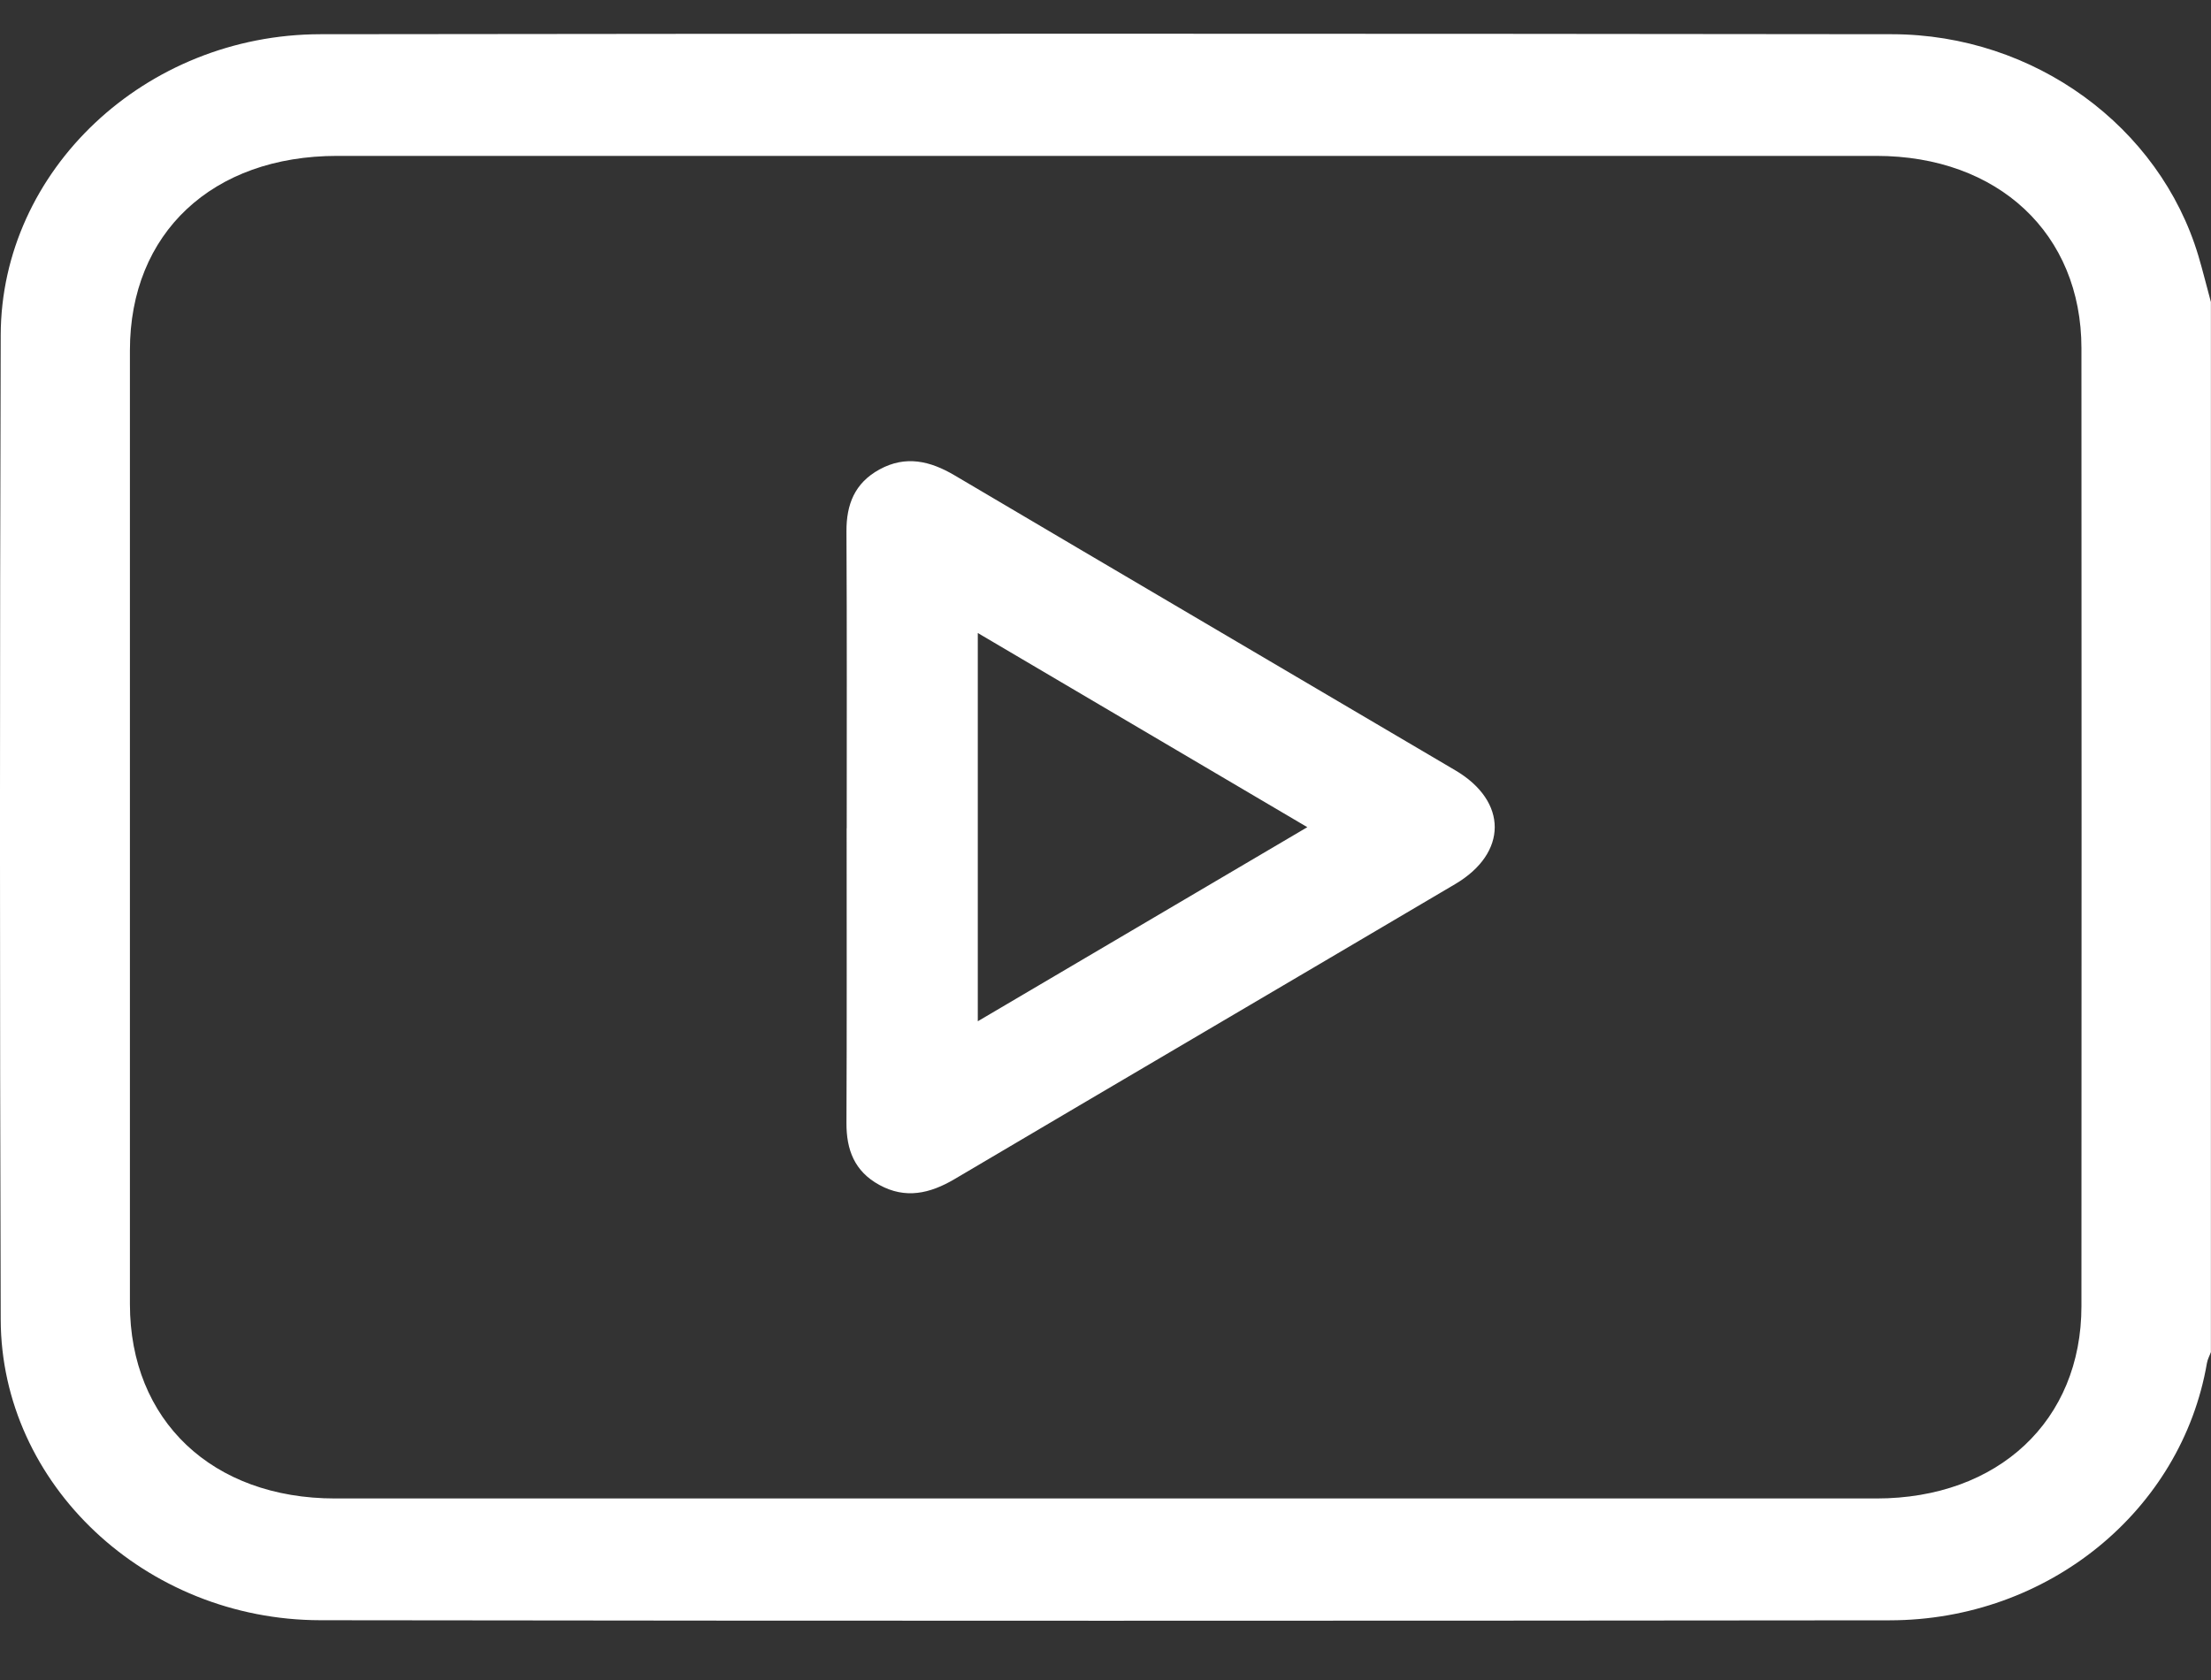 <svg width="25" height="19" viewBox="0 0 25 19" fill="none" xmlns="http://www.w3.org/2000/svg">
<rect x="0" y="0" width="25" height="19" fill="#333333" stroke="none"/>
<path d="M25 3.42C24.952 3.244 24.909 3.067 24.857 2.892C24.419 1.43 23.001 0.389 21.392 0.387C15.469 0.38 9.546 0.379 3.622 0.387C1.642 0.39 0.013 1.926 0.008 3.789C-0.003 7.5 -0.003 11.212 0.008 14.924C0.013 16.786 1.643 18.321 3.622 18.324C9.538 18.332 15.453 18.331 21.368 18.325C23.158 18.323 24.667 17.085 24.954 15.416C24.961 15.373 24.984 15.333 24.999 15.291V3.42H25ZM12.477 1.763C15.39 1.763 18.302 1.763 21.215 1.763C22.594 1.763 23.535 2.644 23.535 3.938C23.537 7.549 23.537 11.16 23.535 14.772C23.535 16.067 22.595 16.947 21.216 16.947C15.408 16.947 9.598 16.947 3.79 16.947C2.399 16.947 1.47 16.065 1.469 14.75C1.469 11.154 1.469 7.558 1.469 3.962C1.469 2.636 2.401 1.763 3.813 1.763C6.701 1.763 9.589 1.763 12.478 1.763H12.477Z" fill="white"/>
<path d="M9.573 9.366C9.573 10.478 9.576 11.589 9.571 12.701C9.57 13 9.659 13.246 9.943 13.401C10.238 13.563 10.514 13.499 10.79 13.337C12.677 12.222 14.567 11.113 16.455 9.998C17.049 9.647 17.05 9.063 16.457 8.713C14.569 7.6 12.679 6.49 10.792 5.375C10.517 5.213 10.241 5.147 9.945 5.309C9.661 5.464 9.57 5.709 9.571 6.008C9.577 7.128 9.574 8.247 9.574 9.366L9.573 9.366ZM11.056 11.551V7.159C12.305 7.895 13.526 8.615 14.782 9.355C13.526 10.095 12.305 10.815 11.056 11.55V11.551Z" fill="white"/>
</svg>
